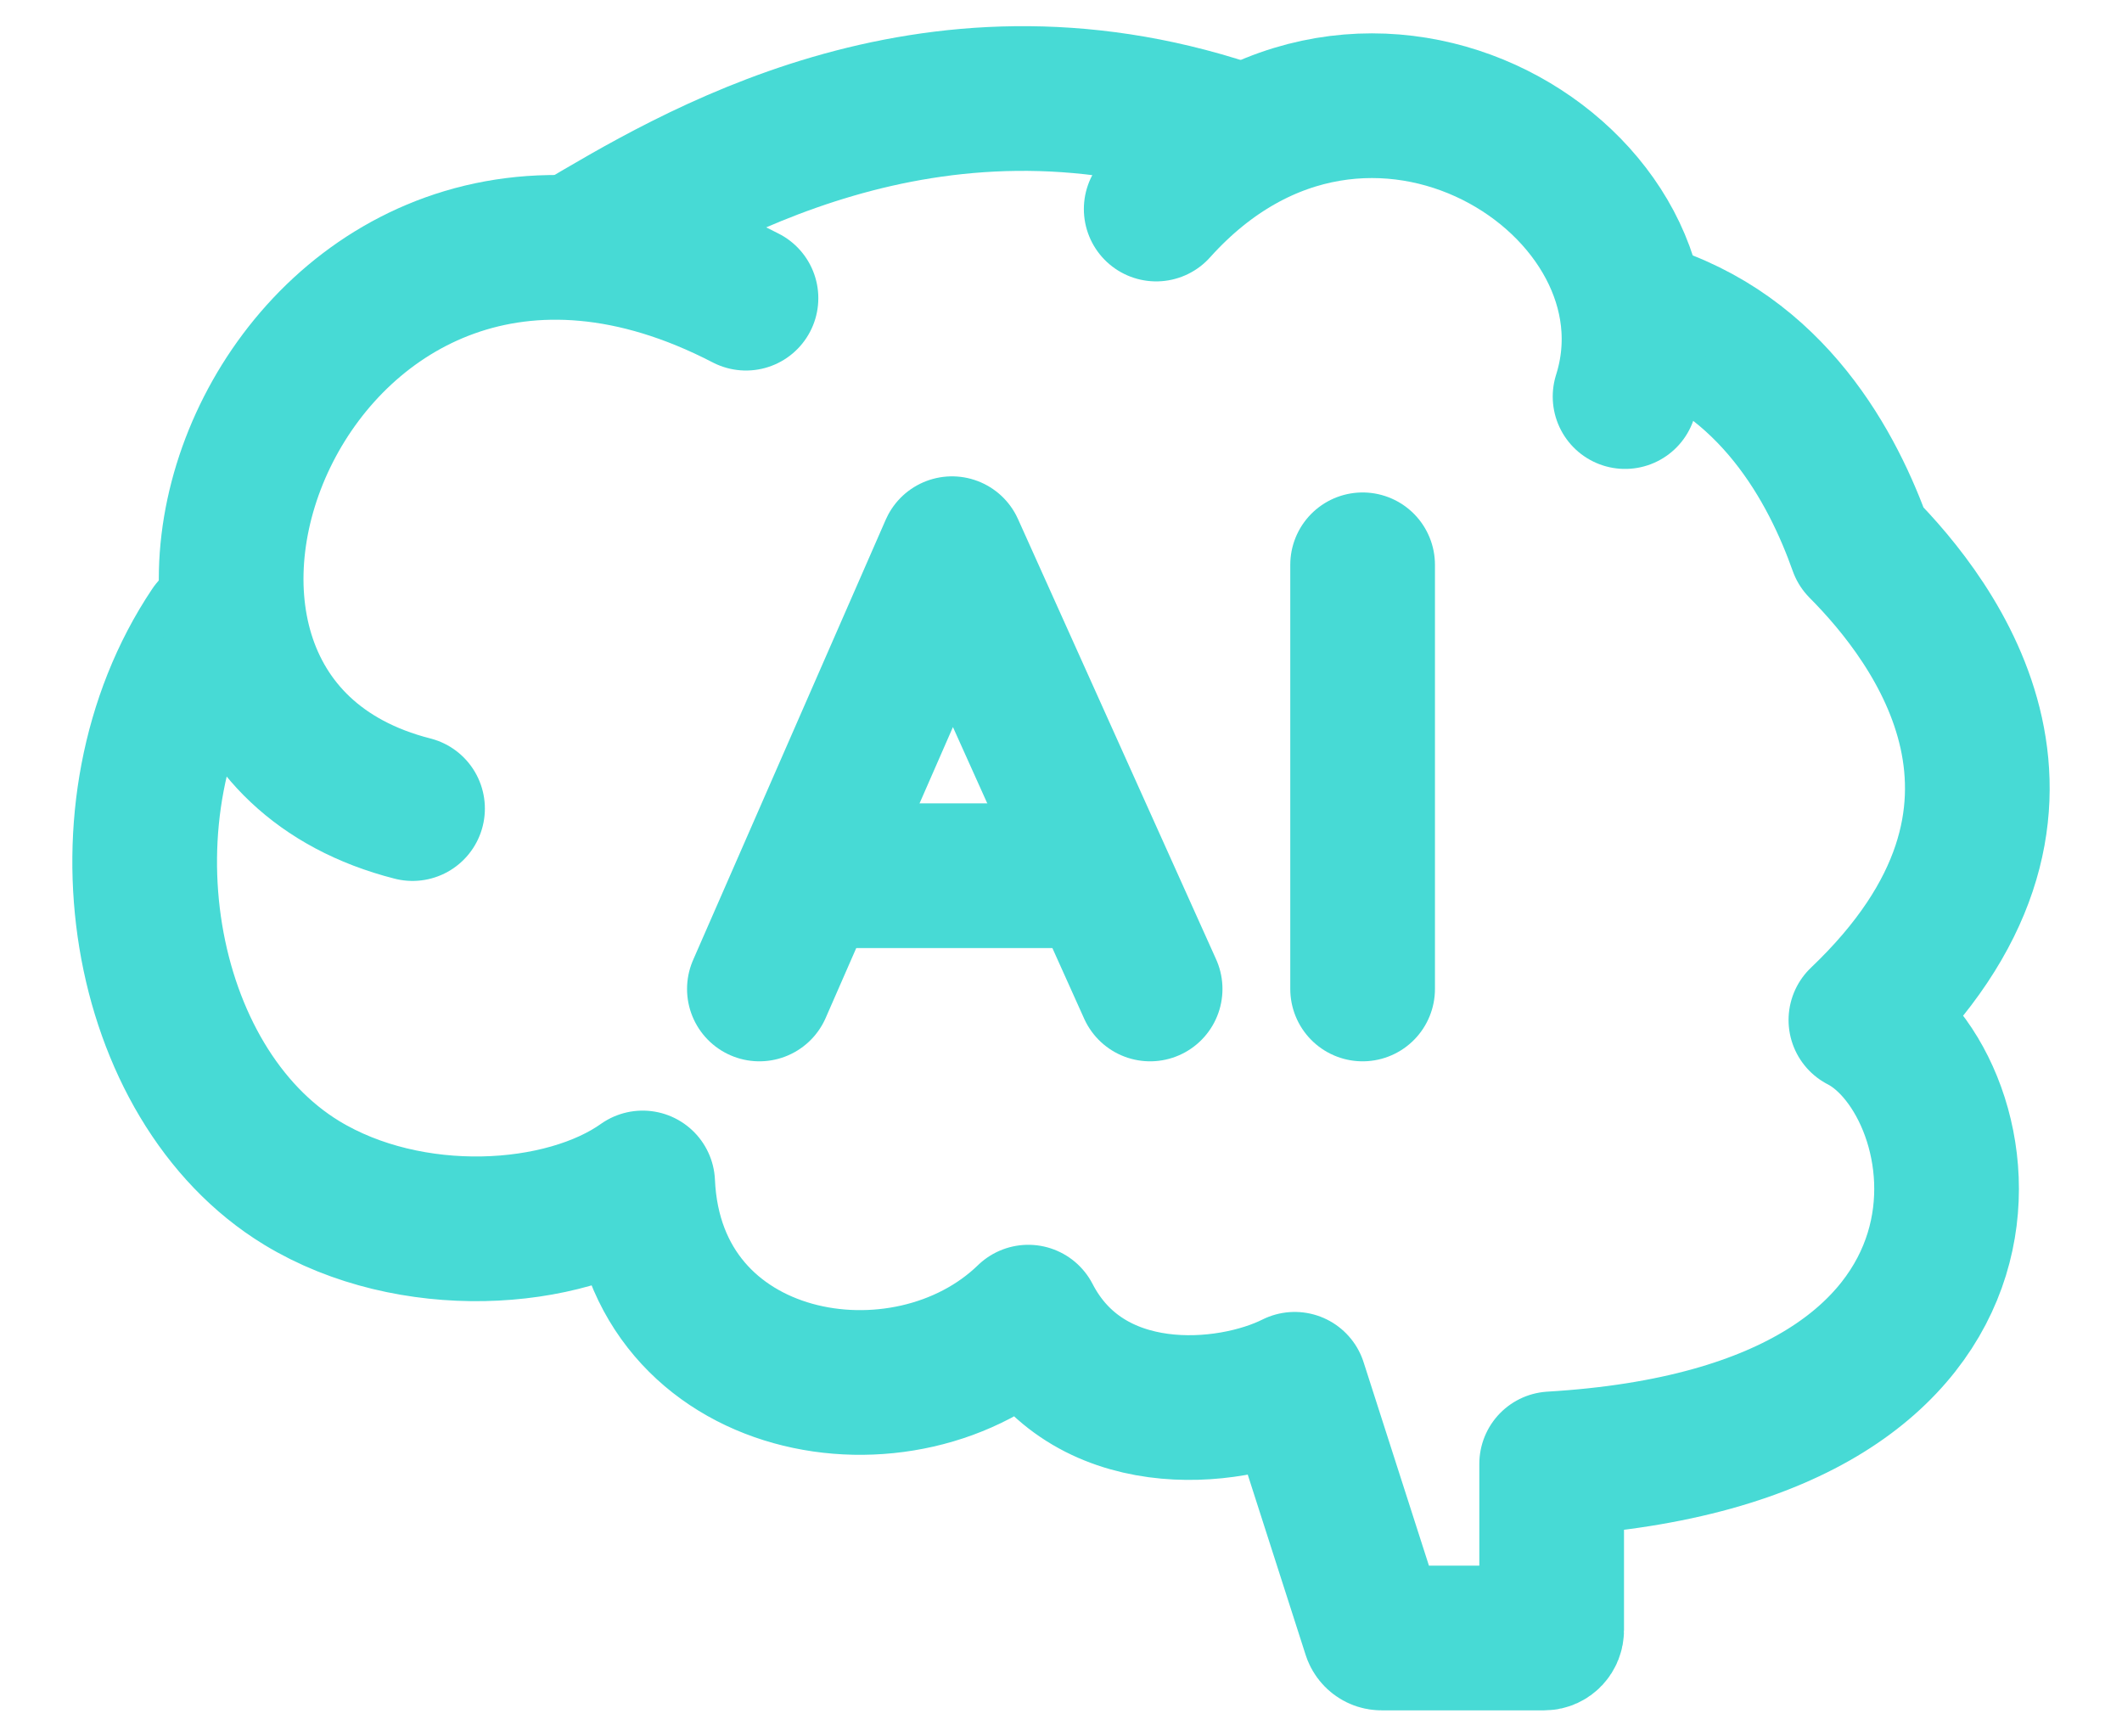 <svg width="22" height="18" viewBox="0 0 22 18" fill="none" xmlns="http://www.w3.org/2000/svg">
<path d="M17.014 3.256C18.385 3.661 19.009 4.867 19.293 5.668C20.065 6.445 21.572 8.405 19.293 10.574C20.548 11.216 21.205 14.871 16.087 15.175V16.898C16.087 16.943 16.053 16.98 16.01 16.98H14.322C14.292 16.98 14.264 16.961 14.252 16.931L13.423 14.35C12.73 14.697 11.264 14.822 10.661 13.654C9.387 14.891 6.76 14.437 6.663 12.263C5.842 12.847 4.252 12.945 3.129 12.263C1.44 11.236 0.951 8.386 2.202 6.521" stroke="#47DAD5" stroke-width="1.5" stroke-linecap="round" stroke-linejoin="round"/>
<path d="M5.986 2.545C7.163 1.852 9.617 0.338 12.745 1.372" stroke="#47DAD5" stroke-width="1.5" stroke-linecap="round" stroke-linejoin="round"/>
<path d="M16.848 4.111C17.544 1.911 14.173 -0.268 11.987 2.167" stroke="#47DAD5" stroke-width="1.5" stroke-linecap="round" stroke-linejoin="round"/>
<path d="M4.277 8.382C0.376 7.388 3.041 0.658 7.734 3.091" stroke="#47DAD5" stroke-width="1.5" stroke-linecap="round" stroke-linejoin="round"/>
<path d="M7.873 10.252L9.87 5.688L11.924 10.252" stroke="#47DAD5" stroke-width="1.5" stroke-linecap="round" stroke-linejoin="round"/>
<path d="M8.407 9.078H11.388" stroke="#47DAD5" stroke-width="1.5"/>
<path d="M14.127 10.252V5.855" stroke="#47DAD5" stroke-width="1.5" stroke-linecap="round" stroke-linejoin="round"/>
</svg>
